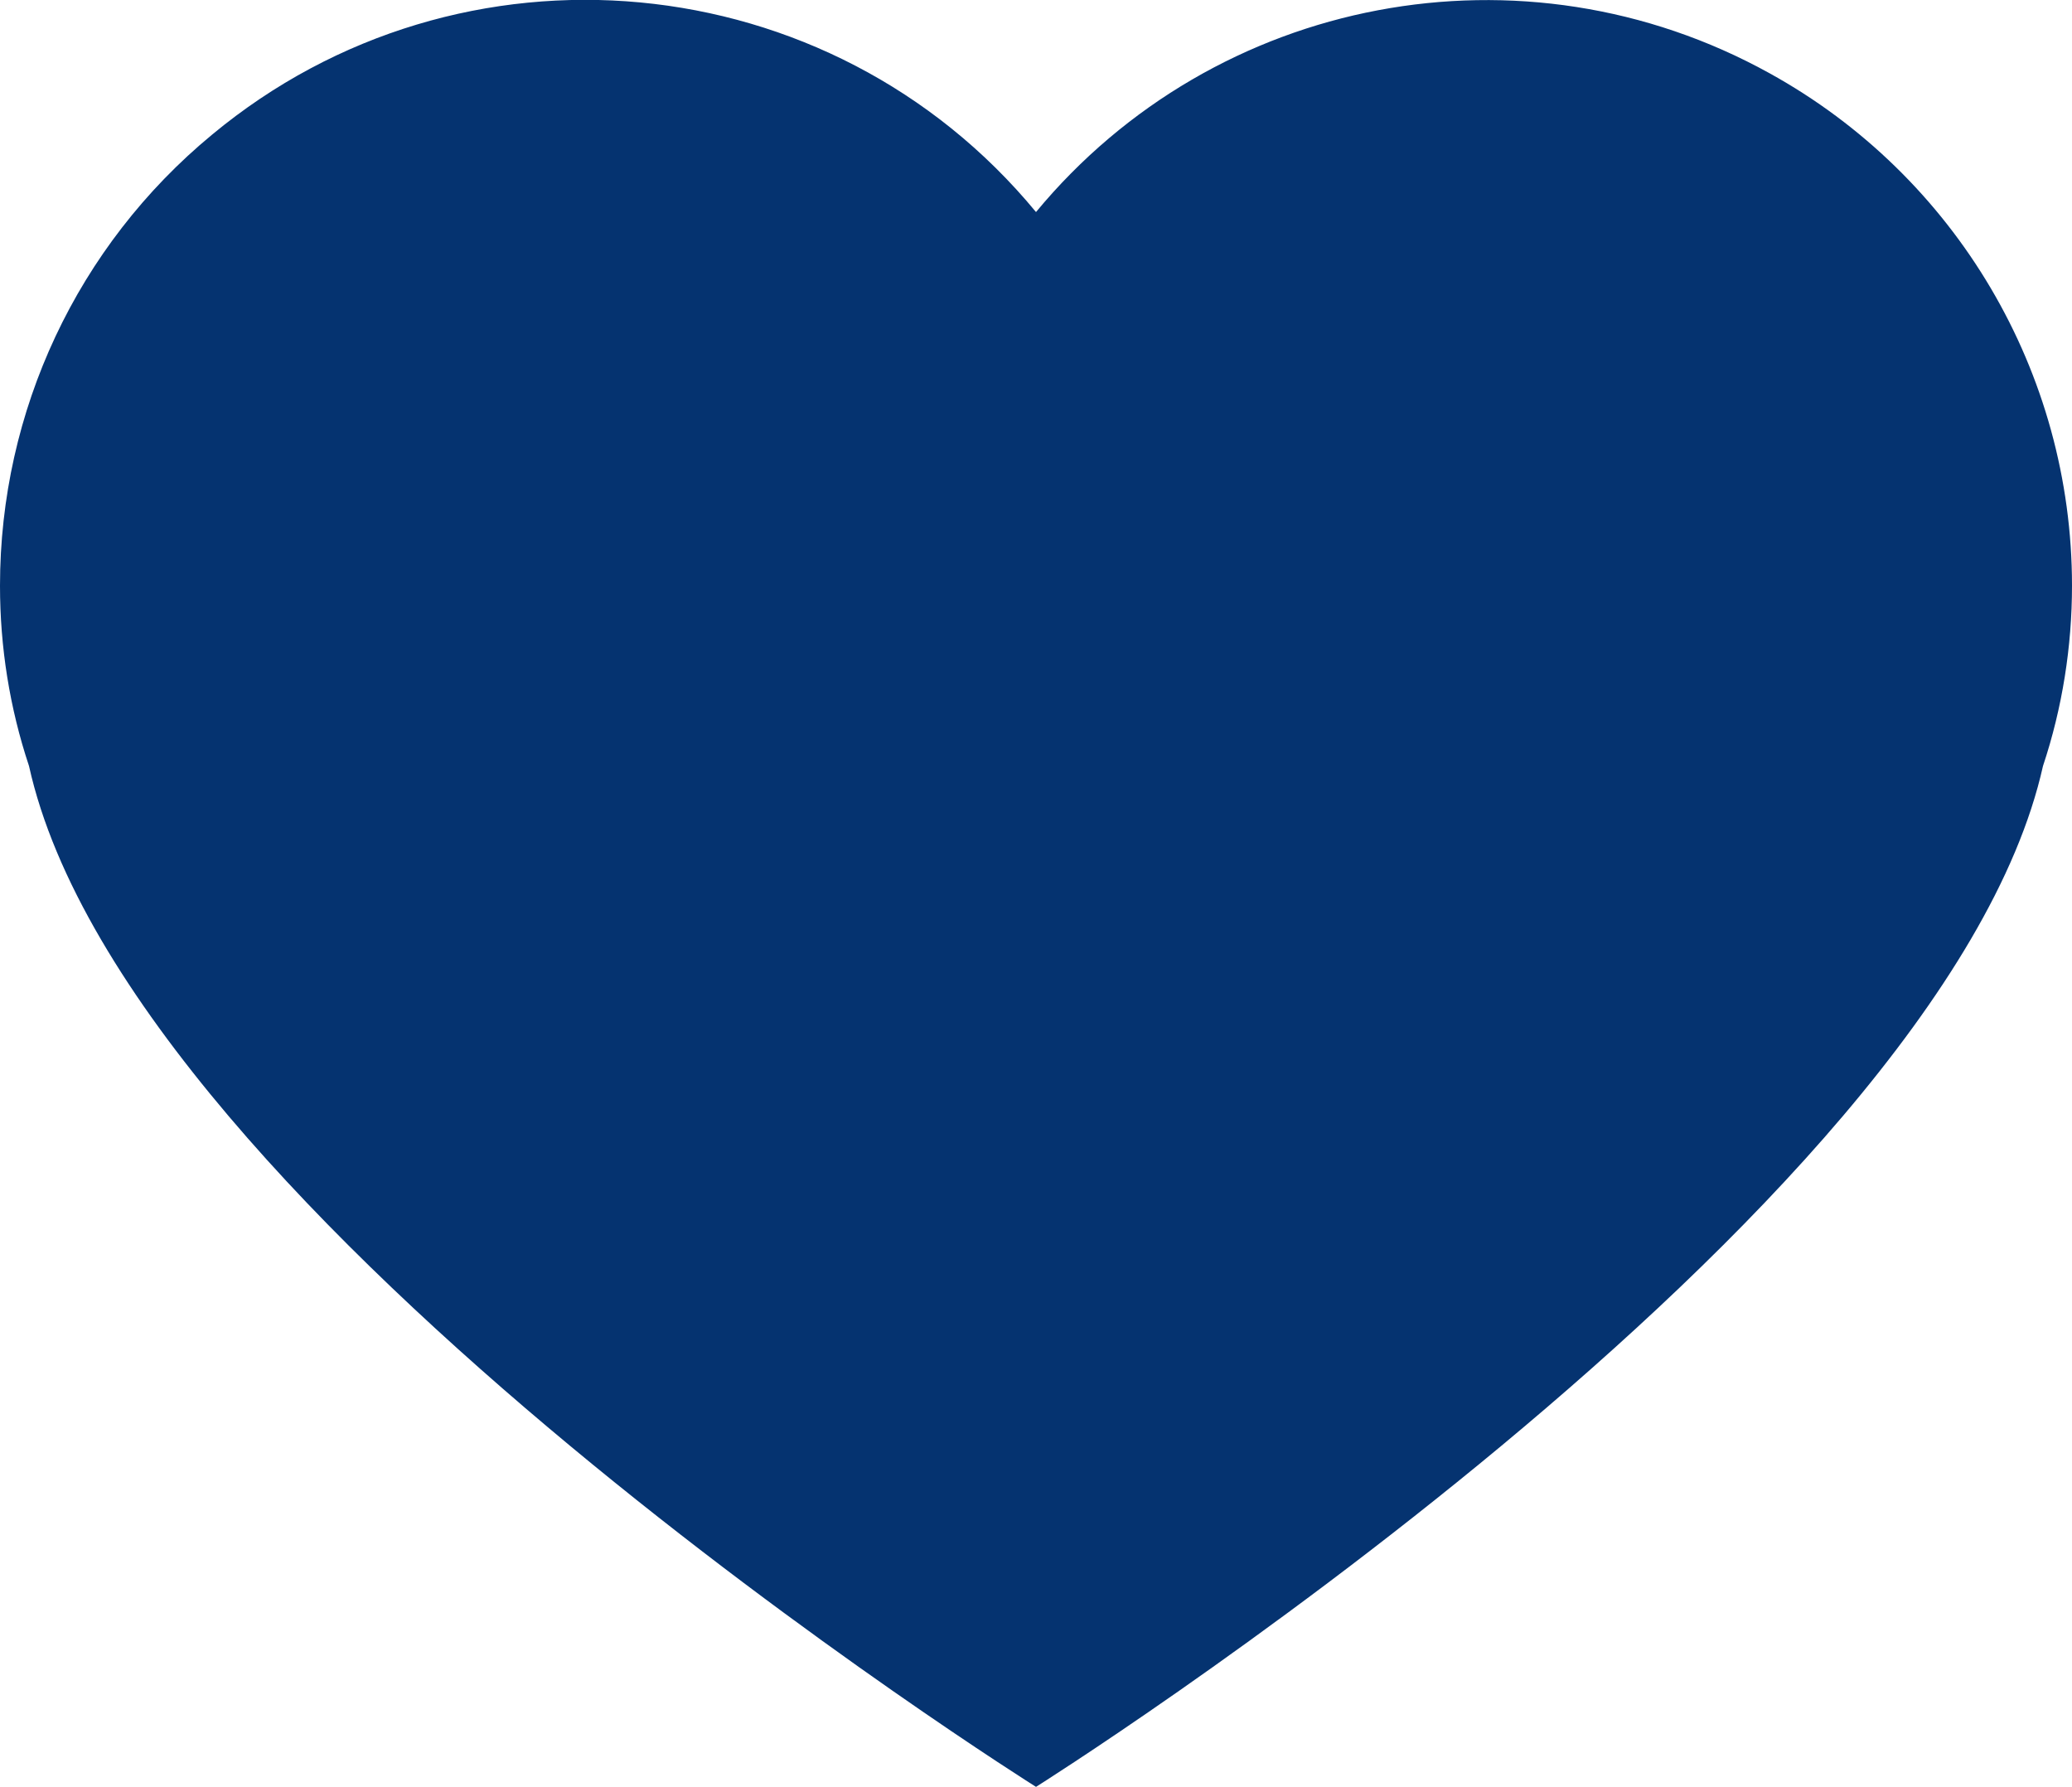 <?xml version="1.0" encoding="UTF-8"?>
<svg id="Ebene_2" data-name="Ebene 2" xmlns="http://www.w3.org/2000/svg" viewBox="0 0 30 25.87">
  <defs>
    <style>
      .cls-1 {
        fill: #053370;
      }
    </style>
  </defs>
  <g id="Ebene_1-2" data-name="Ebene 1">
    <path class="cls-1" d="m25.62,1.06C22.06-.91,17.6-.07,15,3.07,12.02-.54,6.67-1.04,3.07,1.95,1.12,3.56,0,5.95,0,8.48c0,.89.14,1.77.42,2.61,1.45,6.54,14.58,14.78,14.58,14.78,0,0,13.12-8.25,14.58-14.78.28-.84.42-1.73.42-2.61,0-3.09-1.68-5.93-4.38-7.42"/>
  </g>
</svg>